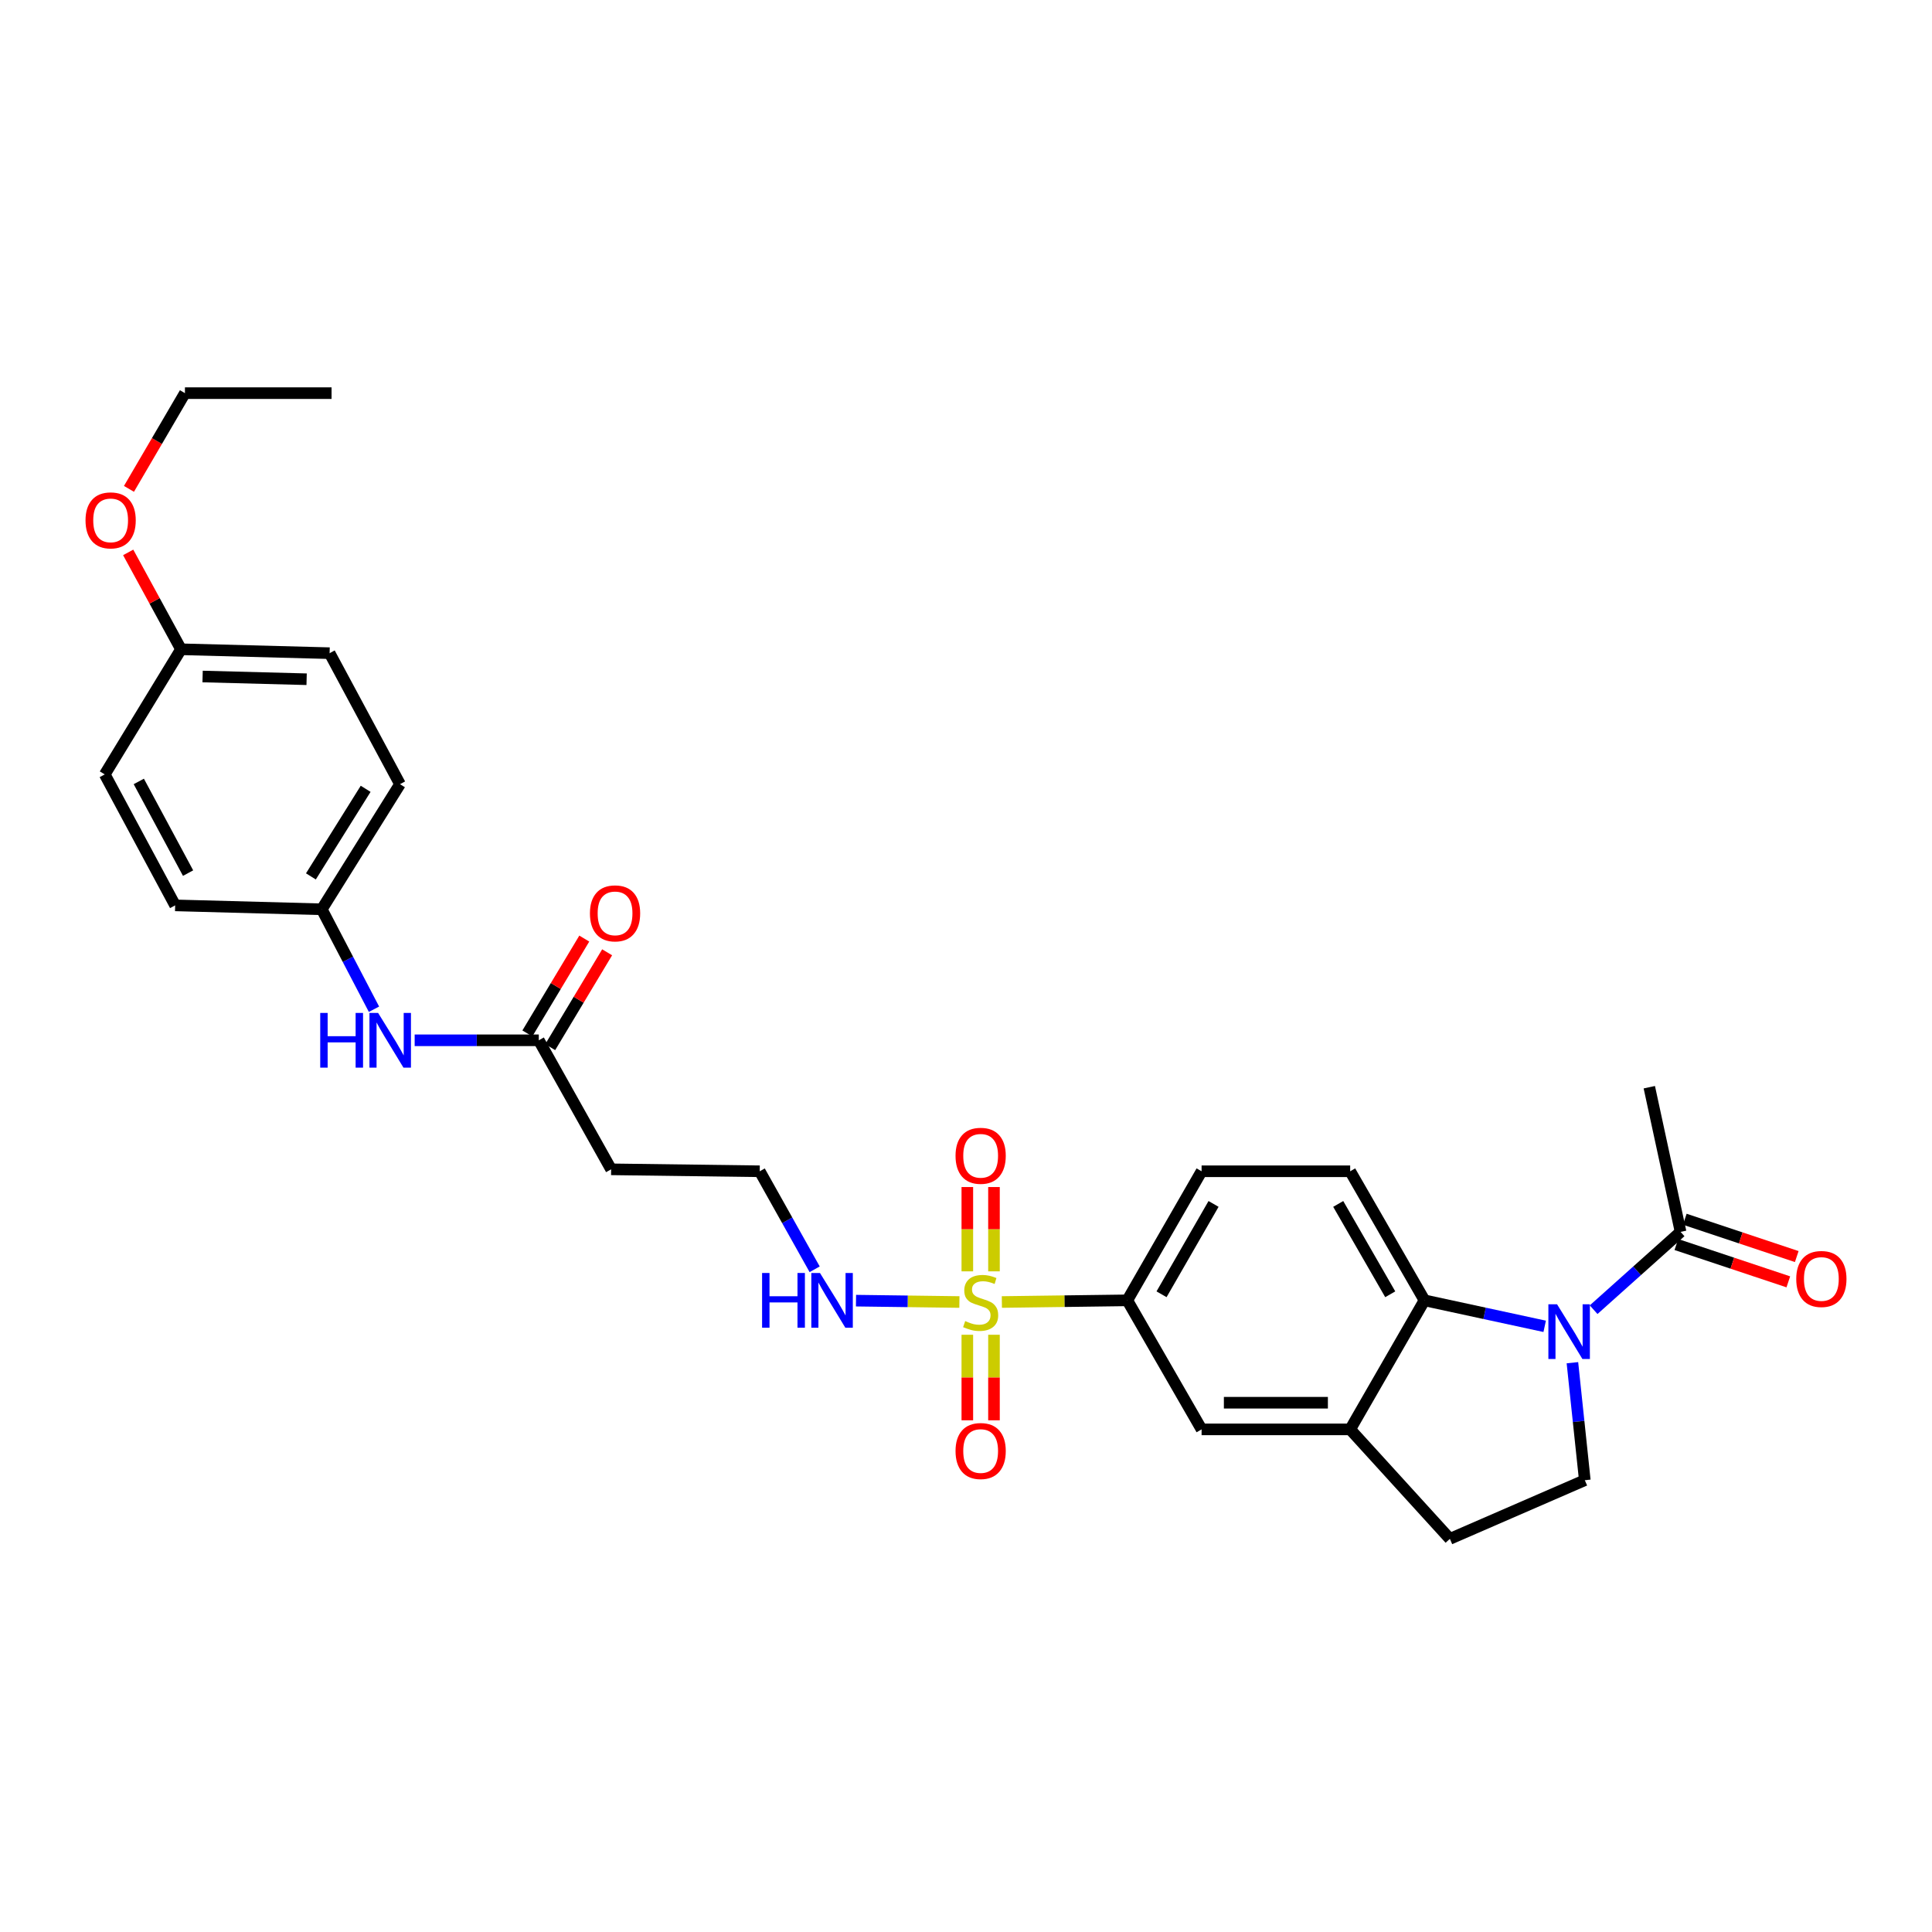 <?xml version='1.0' encoding='iso-8859-1'?>
<svg version='1.1' baseProfile='full'
              xmlns='http://www.w3.org/2000/svg'
                      xmlns:rdkit='http://www.rdkit.org/xml'
                      xmlns:xlink='http://www.w3.org/1999/xlink'
                  xml:space='preserve'
width='1000px' height='1000px' viewBox='0 0 1000 1000'>
<!-- END OF HEADER -->
<rect style='opacity:1.0;fill:#FFFFFF;stroke:none' width='1000' height='1000' x='0' y='0'> </rect>
<path class='bond-2' d='M 518.562,673.92 L 551.025,673.487' style='fill:none;fill-rule:evenodd;stroke:#CCCC00;stroke-width:6px;stroke-linecap:butt;stroke-linejoin:miter;stroke-opacity:1' />
<path class='bond-2' d='M 551.025,673.487 L 583.488,673.054' style='fill:none;fill-rule:evenodd;stroke:#000000;stroke-width:6px;stroke-linecap:butt;stroke-linejoin:miter;stroke-opacity:1' />
<path class='bond-9' d='M 500.686,690.869 L 500.686,713.006' style='fill:none;fill-rule:evenodd;stroke:#CCCC00;stroke-width:6px;stroke-linecap:butt;stroke-linejoin:miter;stroke-opacity:1' />
<path class='bond-9' d='M 500.686,713.006 L 500.686,735.144' style='fill:none;fill-rule:evenodd;stroke:#FF0000;stroke-width:6px;stroke-linecap:butt;stroke-linejoin:miter;stroke-opacity:1' />
<path class='bond-9' d='M 514.483,690.869 L 514.483,713.006' style='fill:none;fill-rule:evenodd;stroke:#CCCC00;stroke-width:6px;stroke-linecap:butt;stroke-linejoin:miter;stroke-opacity:1' />
<path class='bond-9' d='M 514.483,713.006 L 514.483,735.144' style='fill:none;fill-rule:evenodd;stroke:#FF0000;stroke-width:6px;stroke-linecap:butt;stroke-linejoin:miter;stroke-opacity:1' />
<path class='bond-10' d='M 514.483,658.048 L 514.483,636.23' style='fill:none;fill-rule:evenodd;stroke:#CCCC00;stroke-width:6px;stroke-linecap:butt;stroke-linejoin:miter;stroke-opacity:1' />
<path class='bond-10' d='M 514.483,636.23 L 514.483,614.412' style='fill:none;fill-rule:evenodd;stroke:#FF0000;stroke-width:6px;stroke-linecap:butt;stroke-linejoin:miter;stroke-opacity:1' />
<path class='bond-10' d='M 500.686,658.048 L 500.686,636.23' style='fill:none;fill-rule:evenodd;stroke:#CCCC00;stroke-width:6px;stroke-linecap:butt;stroke-linejoin:miter;stroke-opacity:1' />
<path class='bond-10' d='M 500.686,636.23 L 500.686,614.412' style='fill:none;fill-rule:evenodd;stroke:#FF0000;stroke-width:6px;stroke-linecap:butt;stroke-linejoin:miter;stroke-opacity:1' />
<path class='bond-11' d='M 496.581,673.921 L 469.823,673.569' style='fill:none;fill-rule:evenodd;stroke:#CCCC00;stroke-width:6px;stroke-linecap:butt;stroke-linejoin:miter;stroke-opacity:1' />
<path class='bond-11' d='M 469.823,673.569 L 443.064,673.217' style='fill:none;fill-rule:evenodd;stroke:#0000FF;stroke-width:6px;stroke-linecap:butt;stroke-linejoin:miter;stroke-opacity:1' />
<path class='bond-0' d='M 799.526,686.506 L 768.419,679.78' style='fill:none;fill-rule:evenodd;stroke:#0000FF;stroke-width:6px;stroke-linecap:butt;stroke-linejoin:miter;stroke-opacity:1' />
<path class='bond-0' d='M 768.419,679.78 L 737.312,673.054' style='fill:none;fill-rule:evenodd;stroke:#000000;stroke-width:6px;stroke-linecap:butt;stroke-linejoin:miter;stroke-opacity:1' />
<path class='bond-4' d='M 824.856,677.899 L 847.361,657.76' style='fill:none;fill-rule:evenodd;stroke:#0000FF;stroke-width:6px;stroke-linecap:butt;stroke-linejoin:miter;stroke-opacity:1' />
<path class='bond-4' d='M 847.361,657.76 L 869.865,637.62' style='fill:none;fill-rule:evenodd;stroke:#000000;stroke-width:6px;stroke-linecap:butt;stroke-linejoin:miter;stroke-opacity:1' />
<path class='bond-30' d='M 813.878,705.336 L 817.084,735.743' style='fill:none;fill-rule:evenodd;stroke:#0000FF;stroke-width:6px;stroke-linecap:butt;stroke-linejoin:miter;stroke-opacity:1' />
<path class='bond-30' d='M 817.084,735.743 L 820.29,766.15' style='fill:none;fill-rule:evenodd;stroke:#000000;stroke-width:6px;stroke-linecap:butt;stroke-linejoin:miter;stroke-opacity:1' />
<path class='bond-1' d='M 737.312,673.054 L 698.85,606.249' style='fill:none;fill-rule:evenodd;stroke:#000000;stroke-width:6px;stroke-linecap:butt;stroke-linejoin:miter;stroke-opacity:1' />
<path class='bond-1' d='M 719.586,669.917 L 692.663,623.153' style='fill:none;fill-rule:evenodd;stroke:#000000;stroke-width:6px;stroke-linecap:butt;stroke-linejoin:miter;stroke-opacity:1' />
<path class='bond-29' d='M 737.312,673.054 L 698.85,739.845' style='fill:none;fill-rule:evenodd;stroke:#000000;stroke-width:6px;stroke-linecap:butt;stroke-linejoin:miter;stroke-opacity:1' />
<path class='bond-6' d='M 583.488,673.054 L 621.942,739.845' style='fill:none;fill-rule:evenodd;stroke:#000000;stroke-width:6px;stroke-linecap:butt;stroke-linejoin:miter;stroke-opacity:1' />
<path class='bond-14' d='M 583.488,673.054 L 621.942,606.249' style='fill:none;fill-rule:evenodd;stroke:#000000;stroke-width:6px;stroke-linecap:butt;stroke-linejoin:miter;stroke-opacity:1' />
<path class='bond-14' d='M 601.213,669.916 L 628.131,623.152' style='fill:none;fill-rule:evenodd;stroke:#000000;stroke-width:6px;stroke-linecap:butt;stroke-linejoin:miter;stroke-opacity:1' />
<path class='bond-3' d='M 698.85,739.845 L 621.942,739.845' style='fill:none;fill-rule:evenodd;stroke:#000000;stroke-width:6px;stroke-linecap:butt;stroke-linejoin:miter;stroke-opacity:1' />
<path class='bond-3' d='M 687.314,726.048 L 633.478,726.048' style='fill:none;fill-rule:evenodd;stroke:#000000;stroke-width:6px;stroke-linecap:butt;stroke-linejoin:miter;stroke-opacity:1' />
<path class='bond-13' d='M 698.85,739.845 L 750.457,796.51' style='fill:none;fill-rule:evenodd;stroke:#000000;stroke-width:6px;stroke-linecap:butt;stroke-linejoin:miter;stroke-opacity:1' />
<path class='bond-16' d='M 867.683,644.164 L 896.658,653.825' style='fill:none;fill-rule:evenodd;stroke:#000000;stroke-width:6px;stroke-linecap:butt;stroke-linejoin:miter;stroke-opacity:1' />
<path class='bond-16' d='M 896.658,653.825 L 925.632,663.487' style='fill:none;fill-rule:evenodd;stroke:#FF0000;stroke-width:6px;stroke-linecap:butt;stroke-linejoin:miter;stroke-opacity:1' />
<path class='bond-16' d='M 872.047,631.076 L 901.022,640.737' style='fill:none;fill-rule:evenodd;stroke:#000000;stroke-width:6px;stroke-linecap:butt;stroke-linejoin:miter;stroke-opacity:1' />
<path class='bond-16' d='M 901.022,640.737 L 929.996,650.398' style='fill:none;fill-rule:evenodd;stroke:#FF0000;stroke-width:6px;stroke-linecap:butt;stroke-linejoin:miter;stroke-opacity:1' />
<path class='bond-26' d='M 869.865,637.62 L 853.678,562.736' style='fill:none;fill-rule:evenodd;stroke:#000000;stroke-width:6px;stroke-linecap:butt;stroke-linejoin:miter;stroke-opacity:1' />
<path class='bond-5' d='M 820.29,766.15 L 750.457,796.51' style='fill:none;fill-rule:evenodd;stroke:#000000;stroke-width:6px;stroke-linecap:butt;stroke-linejoin:miter;stroke-opacity:1' />
<path class='bond-7' d='M 278.876,538.454 L 316.319,605.244' style='fill:none;fill-rule:evenodd;stroke:#000000;stroke-width:6px;stroke-linecap:butt;stroke-linejoin:miter;stroke-opacity:1' />
<path class='bond-12' d='M 278.876,538.454 L 246.754,538.454' style='fill:none;fill-rule:evenodd;stroke:#000000;stroke-width:6px;stroke-linecap:butt;stroke-linejoin:miter;stroke-opacity:1' />
<path class='bond-12' d='M 246.754,538.454 L 214.631,538.454' style='fill:none;fill-rule:evenodd;stroke:#0000FF;stroke-width:6px;stroke-linecap:butt;stroke-linejoin:miter;stroke-opacity:1' />
<path class='bond-17' d='M 284.791,542.003 L 299.524,517.453' style='fill:none;fill-rule:evenodd;stroke:#000000;stroke-width:6px;stroke-linecap:butt;stroke-linejoin:miter;stroke-opacity:1' />
<path class='bond-17' d='M 299.524,517.453 L 314.256,492.903' style='fill:none;fill-rule:evenodd;stroke:#FF0000;stroke-width:6px;stroke-linecap:butt;stroke-linejoin:miter;stroke-opacity:1' />
<path class='bond-17' d='M 272.961,534.904 L 287.694,510.354' style='fill:none;fill-rule:evenodd;stroke:#000000;stroke-width:6px;stroke-linecap:butt;stroke-linejoin:miter;stroke-opacity:1' />
<path class='bond-17' d='M 287.694,510.354 L 302.426,485.804' style='fill:none;fill-rule:evenodd;stroke:#FF0000;stroke-width:6px;stroke-linecap:butt;stroke-linejoin:miter;stroke-opacity:1' />
<path class='bond-8' d='M 698.85,606.249 L 621.942,606.249' style='fill:none;fill-rule:evenodd;stroke:#000000;stroke-width:6px;stroke-linecap:butt;stroke-linejoin:miter;stroke-opacity:1' />
<path class='bond-19' d='M 421.667,656.98 L 407.451,631.614' style='fill:none;fill-rule:evenodd;stroke:#0000FF;stroke-width:6px;stroke-linecap:butt;stroke-linejoin:miter;stroke-opacity:1' />
<path class='bond-19' d='M 407.451,631.614 L 393.234,606.249' style='fill:none;fill-rule:evenodd;stroke:#000000;stroke-width:6px;stroke-linecap:butt;stroke-linejoin:miter;stroke-opacity:1' />
<path class='bond-18' d='M 193.572,522.382 L 180.061,496.517' style='fill:none;fill-rule:evenodd;stroke:#0000FF;stroke-width:6px;stroke-linecap:butt;stroke-linejoin:miter;stroke-opacity:1' />
<path class='bond-18' d='M 180.061,496.517 L 166.55,470.652' style='fill:none;fill-rule:evenodd;stroke:#000000;stroke-width:6px;stroke-linecap:butt;stroke-linejoin:miter;stroke-opacity:1' />
<path class='bond-15' d='M 316.319,605.244 L 393.234,606.249' style='fill:none;fill-rule:evenodd;stroke:#000000;stroke-width:6px;stroke-linecap:butt;stroke-linejoin:miter;stroke-opacity:1' />
<path class='bond-21' d='M 166.55,470.652 L 90.661,468.621' style='fill:none;fill-rule:evenodd;stroke:#000000;stroke-width:6px;stroke-linecap:butt;stroke-linejoin:miter;stroke-opacity:1' />
<path class='bond-22' d='M 166.55,470.652 L 207.035,405.885' style='fill:none;fill-rule:evenodd;stroke:#000000;stroke-width:6px;stroke-linecap:butt;stroke-linejoin:miter;stroke-opacity:1' />
<path class='bond-22' d='M 160.923,453.624 L 189.263,408.287' style='fill:none;fill-rule:evenodd;stroke:#000000;stroke-width:6px;stroke-linecap:butt;stroke-linejoin:miter;stroke-opacity:1' />
<path class='bond-20' d='M 93.689,336.067 L 170.604,338.083' style='fill:none;fill-rule:evenodd;stroke:#000000;stroke-width:6px;stroke-linecap:butt;stroke-linejoin:miter;stroke-opacity:1' />
<path class='bond-20' d='M 104.865,350.161 L 158.706,351.572' style='fill:none;fill-rule:evenodd;stroke:#000000;stroke-width:6px;stroke-linecap:butt;stroke-linejoin:miter;stroke-opacity:1' />
<path class='bond-25' d='M 93.689,336.067 L 80.019,310.995' style='fill:none;fill-rule:evenodd;stroke:#000000;stroke-width:6px;stroke-linecap:butt;stroke-linejoin:miter;stroke-opacity:1' />
<path class='bond-25' d='M 80.019,310.995 L 66.35,285.923' style='fill:none;fill-rule:evenodd;stroke:#FF0000;stroke-width:6px;stroke-linecap:butt;stroke-linejoin:miter;stroke-opacity:1' />
<path class='bond-31' d='M 93.689,336.067 L 54.223,400.834' style='fill:none;fill-rule:evenodd;stroke:#000000;stroke-width:6px;stroke-linecap:butt;stroke-linejoin:miter;stroke-opacity:1' />
<path class='bond-24' d='M 90.661,468.621 L 54.223,400.834' style='fill:none;fill-rule:evenodd;stroke:#000000;stroke-width:6px;stroke-linecap:butt;stroke-linejoin:miter;stroke-opacity:1' />
<path class='bond-24' d='M 97.348,451.92 L 71.841,404.469' style='fill:none;fill-rule:evenodd;stroke:#000000;stroke-width:6px;stroke-linecap:butt;stroke-linejoin:miter;stroke-opacity:1' />
<path class='bond-23' d='M 207.035,405.885 L 170.604,338.083' style='fill:none;fill-rule:evenodd;stroke:#000000;stroke-width:6px;stroke-linecap:butt;stroke-linejoin:miter;stroke-opacity:1' />
<path class='bond-27' d='M 66.752,253.036 L 81.236,228.263' style='fill:none;fill-rule:evenodd;stroke:#FF0000;stroke-width:6px;stroke-linecap:butt;stroke-linejoin:miter;stroke-opacity:1' />
<path class='bond-27' d='M 81.236,228.263 L 95.72,203.49' style='fill:none;fill-rule:evenodd;stroke:#000000;stroke-width:6px;stroke-linecap:butt;stroke-linejoin:miter;stroke-opacity:1' />
<path class='bond-28' d='M 95.72,203.49 L 171.616,203.49' style='fill:none;fill-rule:evenodd;stroke:#000000;stroke-width:6px;stroke-linecap:butt;stroke-linejoin:miter;stroke-opacity:1' />
<path  class='atom-0' d='M 499.584 683.786
Q 499.904 683.906, 501.224 684.466
Q 502.544 685.026, 503.984 685.386
Q 505.464 685.706, 506.904 685.706
Q 509.584 685.706, 511.144 684.426
Q 512.704 683.106, 512.704 680.826
Q 512.704 679.266, 511.904 678.306
Q 511.144 677.346, 509.944 676.826
Q 508.744 676.306, 506.744 675.706
Q 504.224 674.946, 502.704 674.226
Q 501.224 673.506, 500.144 671.986
Q 499.104 670.466, 499.104 667.906
Q 499.104 664.346, 501.504 662.146
Q 503.944 659.946, 508.744 659.946
Q 512.024 659.946, 515.744 661.506
L 514.824 664.586
Q 511.424 663.186, 508.864 663.186
Q 506.104 663.186, 504.584 664.346
Q 503.064 665.466, 503.104 667.426
Q 503.104 668.946, 503.864 669.866
Q 504.664 670.786, 505.784 671.306
Q 506.944 671.826, 508.864 672.426
Q 511.424 673.226, 512.944 674.026
Q 514.464 674.826, 515.544 676.466
Q 516.664 678.066, 516.664 680.826
Q 516.664 684.746, 514.024 686.866
Q 511.424 688.946, 507.064 688.946
Q 504.544 688.946, 502.624 688.386
Q 500.744 687.866, 498.504 686.946
L 499.584 683.786
' fill='#CCCC00'/>
<path  class='atom-1' d='M 805.921 675.082
L 815.201 690.082
Q 816.121 691.562, 817.601 694.242
Q 819.081 696.922, 819.161 697.082
L 819.161 675.082
L 822.921 675.082
L 822.921 703.402
L 819.041 703.402
L 809.081 687.002
Q 807.921 685.082, 806.681 682.882
Q 805.481 680.682, 805.121 680.002
L 805.121 703.402
L 801.441 703.402
L 801.441 675.082
L 805.921 675.082
' fill='#0000FF'/>
<path  class='atom-10' d='M 494.584 751.046
Q 494.584 744.246, 497.944 740.446
Q 501.304 736.646, 507.584 736.646
Q 513.864 736.646, 517.224 740.446
Q 520.584 744.246, 520.584 751.046
Q 520.584 757.926, 517.184 761.846
Q 513.784 765.726, 507.584 765.726
Q 501.344 765.726, 497.944 761.846
Q 494.584 757.966, 494.584 751.046
M 507.584 762.526
Q 511.904 762.526, 514.224 759.646
Q 516.584 756.726, 516.584 751.046
Q 516.584 745.486, 514.224 742.686
Q 511.904 739.846, 507.584 739.846
Q 503.264 739.846, 500.904 742.646
Q 498.584 745.446, 498.584 751.046
Q 498.584 756.766, 500.904 759.646
Q 503.264 762.526, 507.584 762.526
' fill='#FF0000'/>
<path  class='atom-11' d='M 494.584 598.235
Q 494.584 591.435, 497.944 587.635
Q 501.304 583.835, 507.584 583.835
Q 513.864 583.835, 517.224 587.635
Q 520.584 591.435, 520.584 598.235
Q 520.584 605.115, 517.184 609.035
Q 513.784 612.915, 507.584 612.915
Q 501.344 612.915, 497.944 609.035
Q 494.584 605.155, 494.584 598.235
M 507.584 609.715
Q 511.904 609.715, 514.224 606.835
Q 516.584 603.915, 516.584 598.235
Q 516.584 592.675, 514.224 589.875
Q 511.904 587.035, 507.584 587.035
Q 503.264 587.035, 500.904 589.835
Q 498.584 592.635, 498.584 598.235
Q 498.584 603.955, 500.904 606.835
Q 503.264 609.715, 507.584 609.715
' fill='#FF0000'/>
<path  class='atom-12' d='M 394.456 658.894
L 398.296 658.894
L 398.296 670.934
L 412.776 670.934
L 412.776 658.894
L 416.616 658.894
L 416.616 687.214
L 412.776 687.214
L 412.776 674.134
L 398.296 674.134
L 398.296 687.214
L 394.456 687.214
L 394.456 658.894
' fill='#0000FF'/>
<path  class='atom-12' d='M 424.416 658.894
L 433.696 673.894
Q 434.616 675.374, 436.096 678.054
Q 437.576 680.734, 437.656 680.894
L 437.656 658.894
L 441.416 658.894
L 441.416 687.214
L 437.536 687.214
L 427.576 670.814
Q 426.416 668.894, 425.176 666.694
Q 423.976 664.494, 423.616 663.814
L 423.616 687.214
L 419.936 687.214
L 419.936 658.894
L 424.416 658.894
' fill='#0000FF'/>
<path  class='atom-13' d='M 165.748 524.294
L 169.588 524.294
L 169.588 536.334
L 184.068 536.334
L 184.068 524.294
L 187.908 524.294
L 187.908 552.614
L 184.068 552.614
L 184.068 539.534
L 169.588 539.534
L 169.588 552.614
L 165.748 552.614
L 165.748 524.294
' fill='#0000FF'/>
<path  class='atom-13' d='M 195.708 524.294
L 204.988 539.294
Q 205.908 540.774, 207.388 543.454
Q 208.868 546.134, 208.948 546.294
L 208.948 524.294
L 212.708 524.294
L 212.708 552.614
L 208.828 552.614
L 198.868 536.214
Q 197.708 534.294, 196.468 532.094
Q 195.268 529.894, 194.908 529.214
L 194.908 552.614
L 191.228 552.614
L 191.228 524.294
L 195.708 524.294
' fill='#0000FF'/>
<path  class='atom-17' d='M 929.734 661.997
Q 929.734 655.197, 933.094 651.397
Q 936.454 647.597, 942.734 647.597
Q 949.014 647.597, 952.374 651.397
Q 955.734 655.197, 955.734 661.997
Q 955.734 668.877, 952.334 672.797
Q 948.934 676.677, 942.734 676.677
Q 936.494 676.677, 933.094 672.797
Q 929.734 668.917, 929.734 661.997
M 942.734 673.477
Q 947.054 673.477, 949.374 670.597
Q 951.734 667.677, 951.734 661.997
Q 951.734 656.437, 949.374 653.637
Q 947.054 650.797, 942.734 650.797
Q 938.414 650.797, 936.054 653.597
Q 933.734 656.397, 933.734 661.997
Q 933.734 667.717, 936.054 670.597
Q 938.414 673.477, 942.734 673.477
' fill='#FF0000'/>
<path  class='atom-18' d='M 305.35 472.755
Q 305.35 465.955, 308.71 462.155
Q 312.07 458.355, 318.35 458.355
Q 324.63 458.355, 327.99 462.155
Q 331.35 465.955, 331.35 472.755
Q 331.35 479.635, 327.95 483.555
Q 324.55 487.435, 318.35 487.435
Q 312.11 487.435, 308.71 483.555
Q 305.35 479.675, 305.35 472.755
M 318.35 484.235
Q 322.67 484.235, 324.99 481.355
Q 327.35 478.435, 327.35 472.755
Q 327.35 467.195, 324.99 464.395
Q 322.67 461.555, 318.35 461.555
Q 314.03 461.555, 311.67 464.355
Q 309.35 467.155, 309.35 472.755
Q 309.35 478.475, 311.67 481.355
Q 314.03 484.235, 318.35 484.235
' fill='#FF0000'/>
<path  class='atom-26' d='M 44.266 269.341
Q 44.266 262.541, 47.626 258.741
Q 50.986 254.941, 57.266 254.941
Q 63.546 254.941, 66.906 258.741
Q 70.266 262.541, 70.266 269.341
Q 70.266 276.221, 66.866 280.141
Q 63.466 284.021, 57.266 284.021
Q 51.026 284.021, 47.626 280.141
Q 44.266 276.261, 44.266 269.341
M 57.266 280.821
Q 61.586 280.821, 63.906 277.941
Q 66.266 275.021, 66.266 269.341
Q 66.266 263.781, 63.906 260.981
Q 61.586 258.141, 57.266 258.141
Q 52.946 258.141, 50.586 260.941
Q 48.266 263.741, 48.266 269.341
Q 48.266 275.061, 50.586 277.941
Q 52.946 280.821, 57.266 280.821
' fill='#FF0000'/>
</svg>
